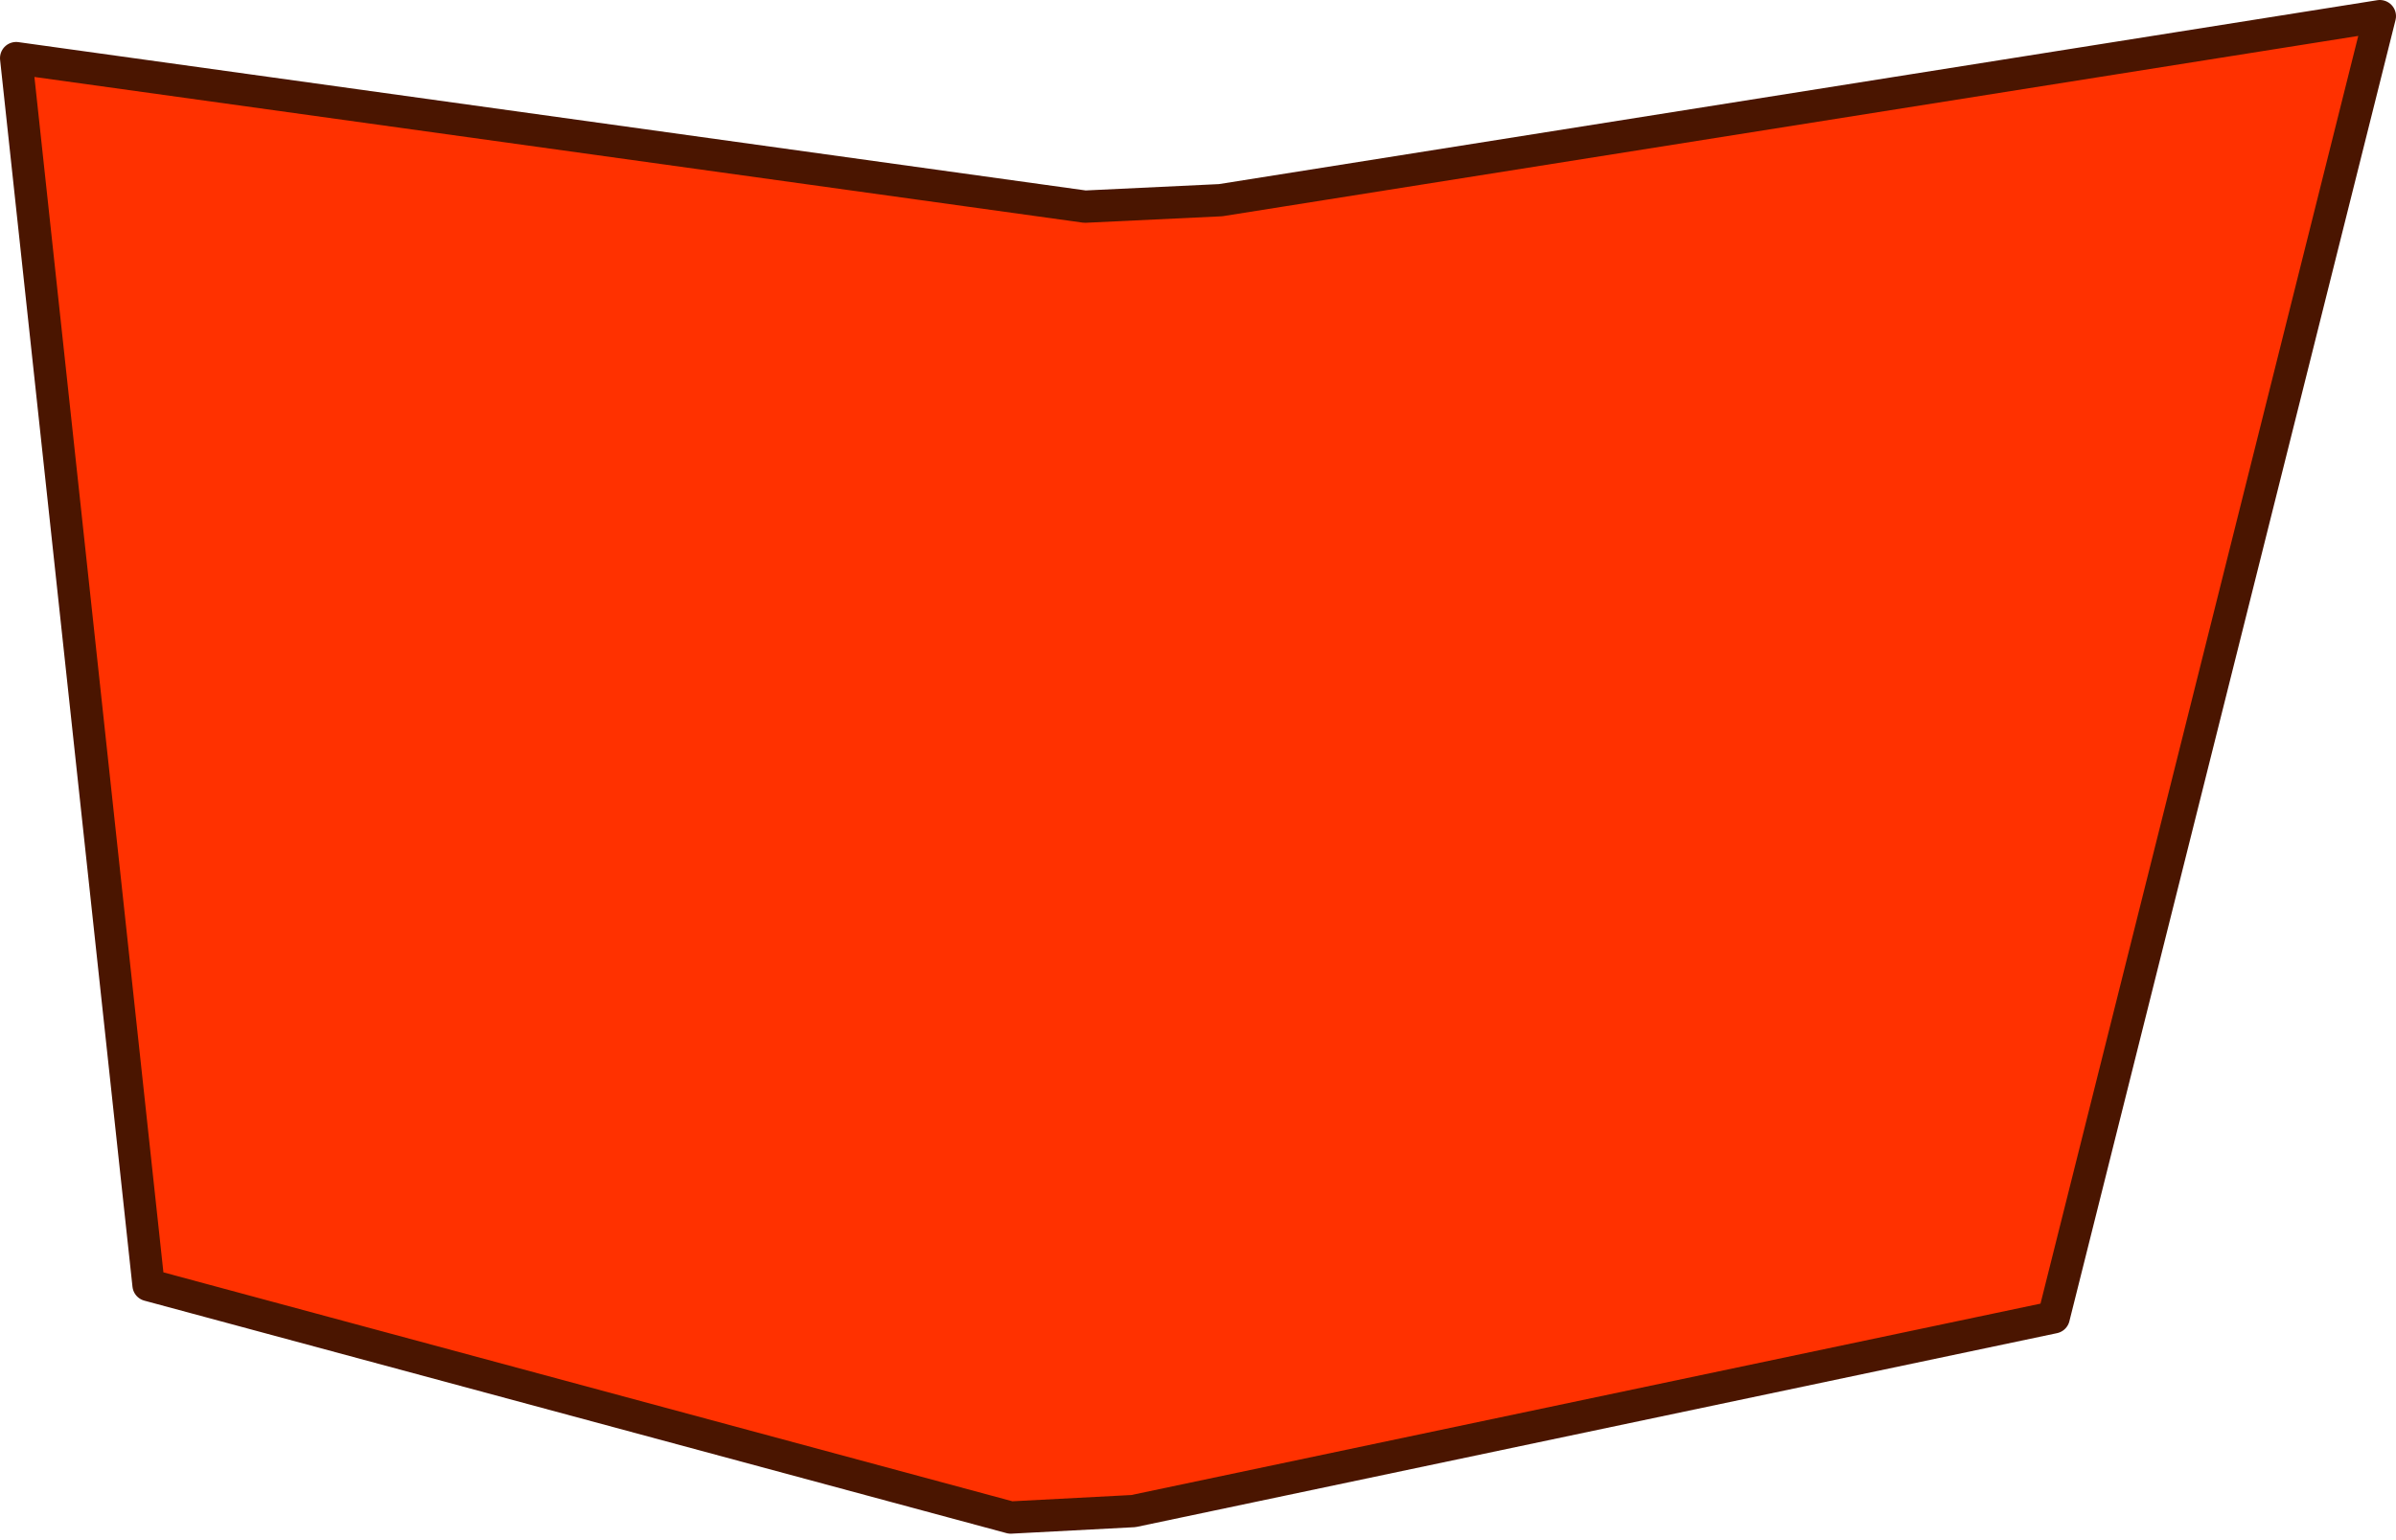 <?xml version="1.0" encoding="UTF-8" standalone="no"?>
<svg xmlns:xlink="http://www.w3.org/1999/xlink" height="23.85px" width="37.1px" xmlns="http://www.w3.org/2000/svg">
  <g transform="matrix(1.0, 0.0, 0.0, 1.0, 18.6, 11.85)">
    <path d="M-18.35 -10.95 L-16.3 8.05 -2.95 11.65 -1.05 11.55 13.2 8.55 18.25 -11.6 0.3 -8.75 -1.8 -8.65 -18.35 -10.95" fill="#ff3100" fill-rule="evenodd" stroke="none"/>
    <path d="M-18.35 -10.95 L-1.8 -8.65 0.3 -8.75 18.25 -11.6 13.2 8.55 -1.05 11.55 -2.95 11.65 -16.3 8.05 -18.35 -10.95 Z" fill="none" stroke="#4a1500" stroke-linecap="round" stroke-linejoin="round" stroke-width="0.5"/>
  </g>
</svg>
